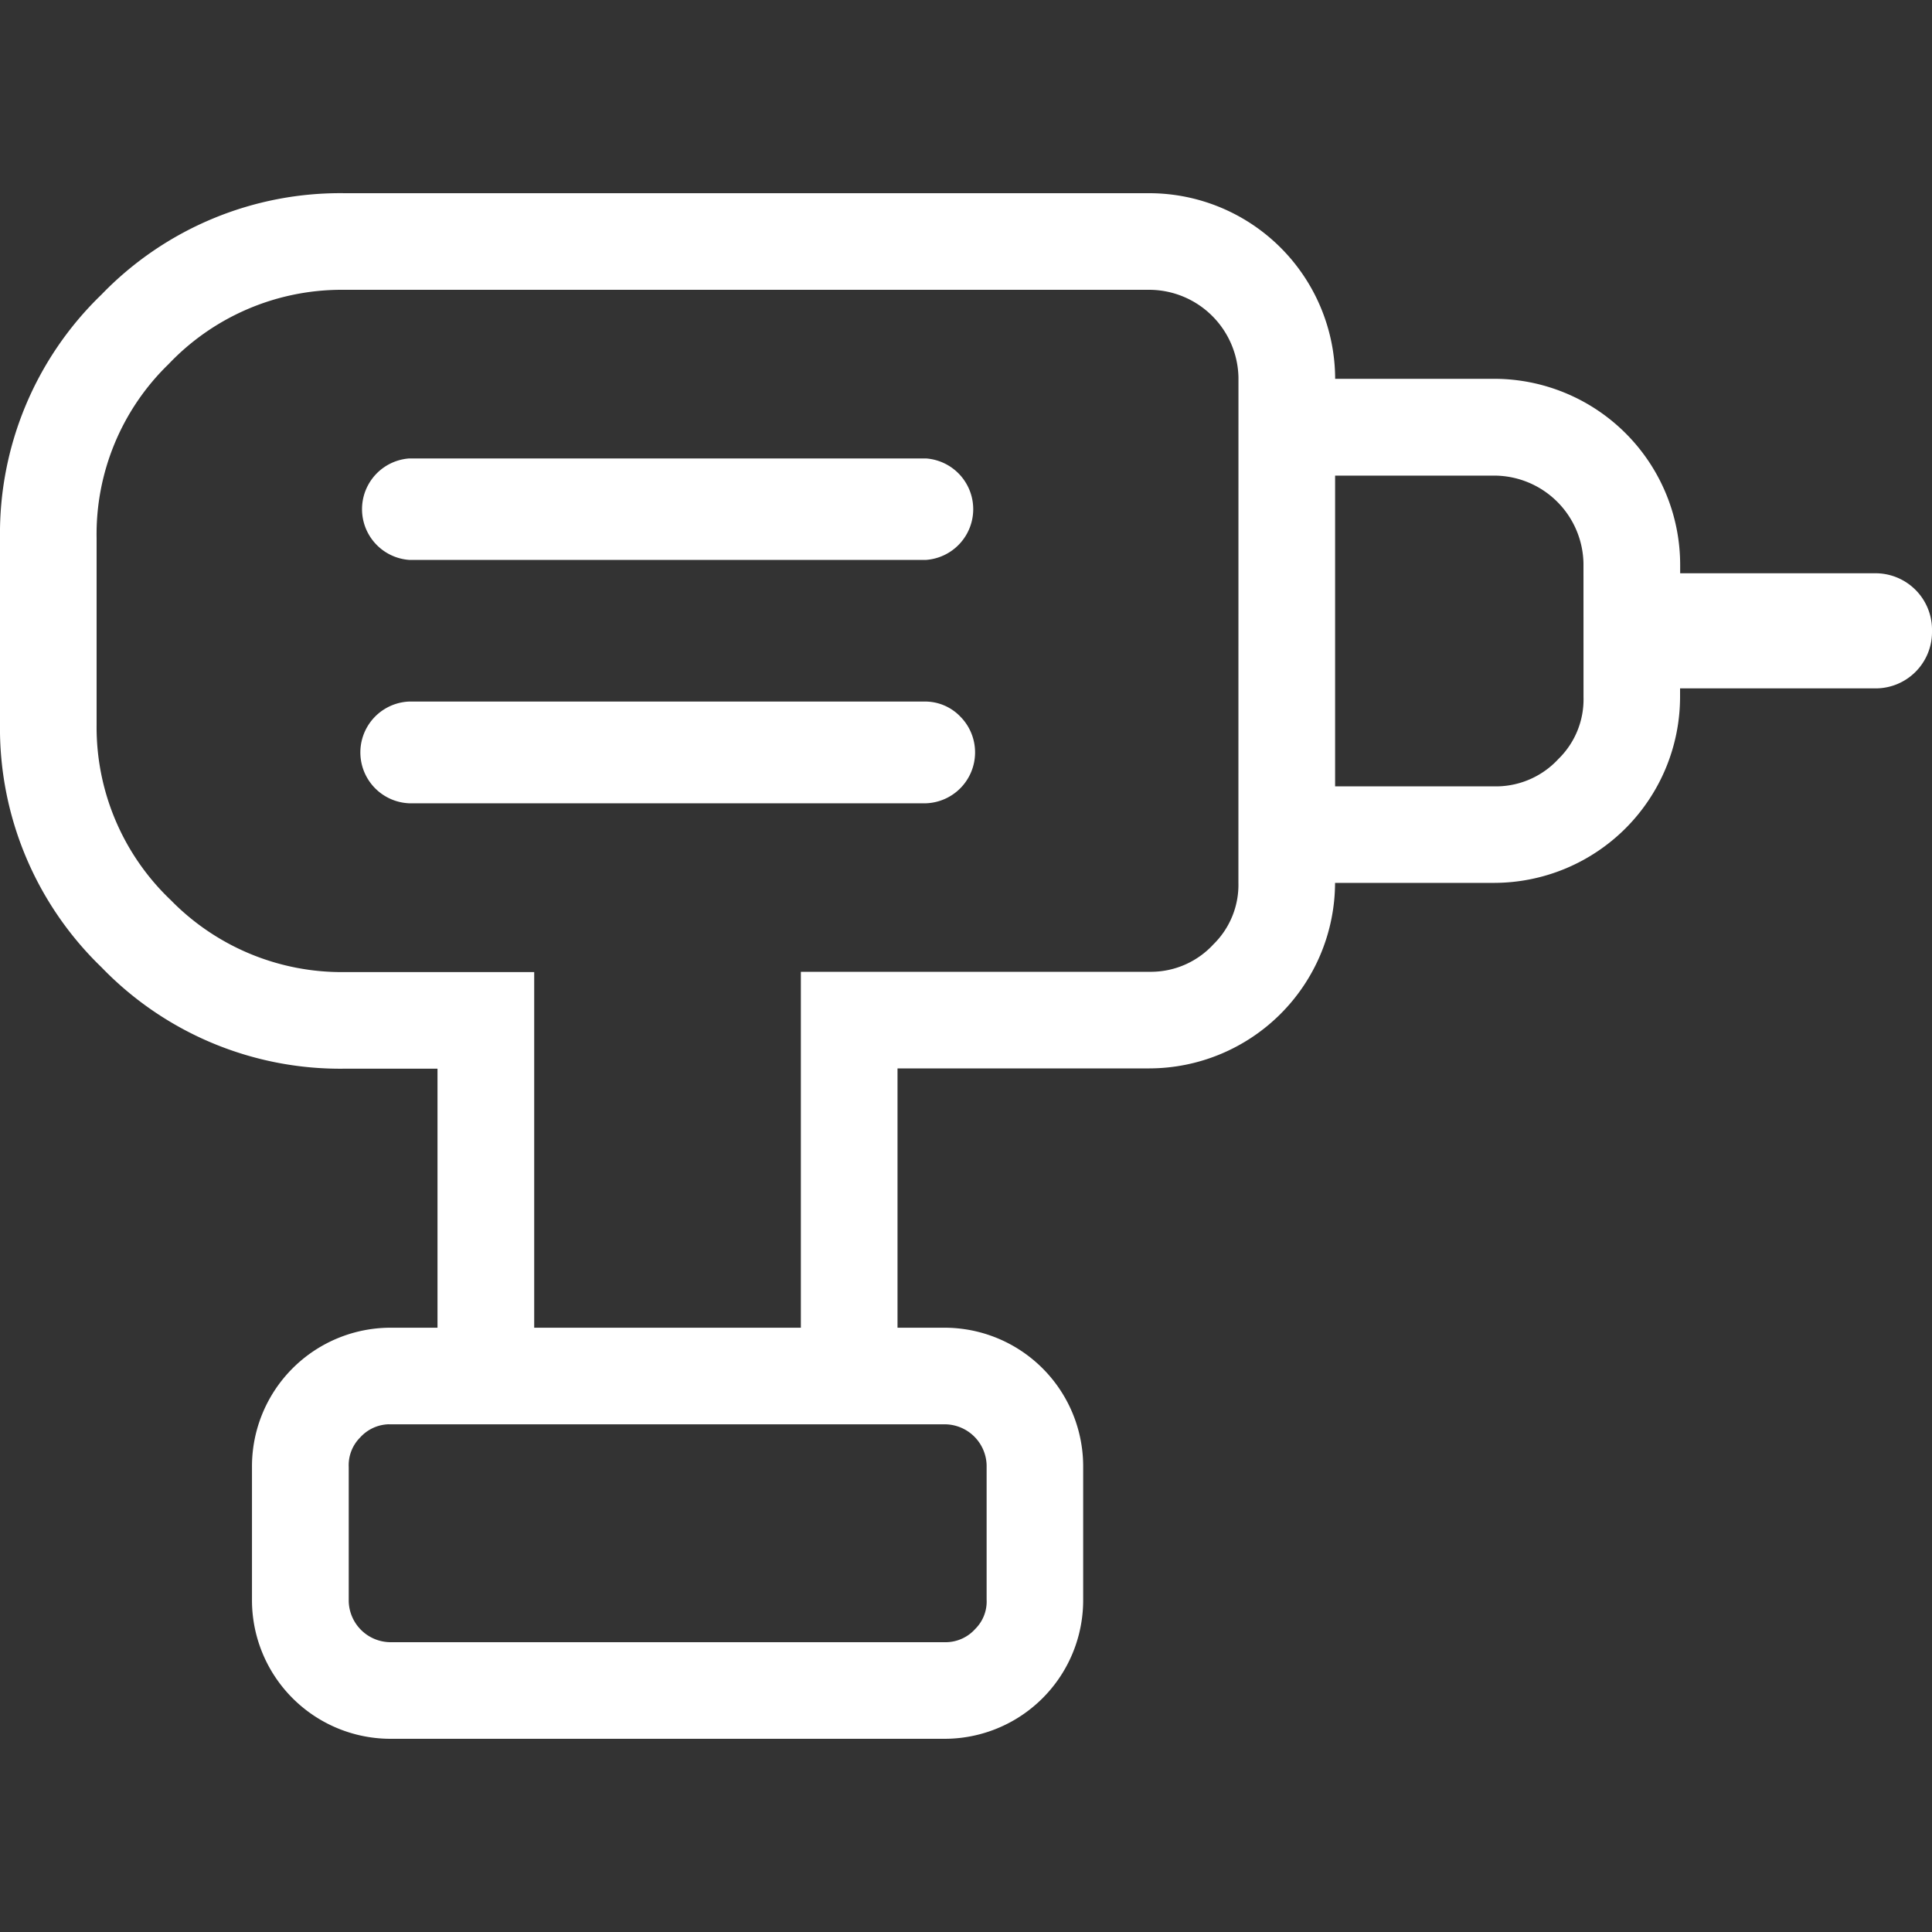 <svg xmlns="http://www.w3.org/2000/svg" xmlns:xlink="http://www.w3.org/1999/xlink" width="40" height="40" viewBox="0 0 40 40">
  <rect x="0" y="0" width="40" height="40" fill="#333333" stroke="none"/>
  <defs>
    <clipPath id="clip-path">
      <rect id="長方形_33" data-name="長方形 33" width="40" height="40" transform="translate(535 953)" fill="none" stroke="#707070" stroke-width="1"/>
    </clipPath>
  </defs>
  <g id="icon05" transform="translate(-535 -953)" clip-path="url(#clip-path)">
    <path id="パス_41" data-name="パス 41" d="M19.9,166.854a1.054,1.054,0,0,1-.723,1.777H8.469a1.054,1.054,0,0,1,0-2.106H19.176a1.01,1.01,0,0,1,.723.329m-.723-5.362H8.469a1.053,1.053,0,0,0,0,2.1H19.176a1.053,1.053,0,0,0,0-2.1M40,165.064a1.167,1.167,0,0,1-1.19,1.188H34.784v.184a3.855,3.855,0,0,1-3.843,3.843h-3.3v0A3.853,3.853,0,0,1,23.8,174.12H18.582v5.369h.962a2.871,2.871,0,0,1,2.882,2.882v2.746A2.87,2.87,0,0,1,19.543,188H8.1a2.87,2.87,0,0,1-2.883-2.882v-2.746A2.871,2.871,0,0,1,8.1,179.489h.958v-5.363H7.142a6.868,6.868,0,0,1-5.041-2.1A6.876,6.876,0,0,1,0,166.986v-3.845A6.875,6.875,0,0,1,2.1,158.1,6.868,6.868,0,0,1,7.142,156H23.8a3.853,3.853,0,0,1,3.843,3.843v0h3.3a3.853,3.853,0,0,1,3.843,3.843v.183H38.81A1.17,1.17,0,0,1,40,165.064M8.055,181.488a.828.828,0,0,0-.6.275.811.811,0,0,0-.235.609v2.78A.87.87,0,0,0,8.1,186H19.592a.824.824,0,0,0,.6-.275.8.8,0,0,0,.235-.608v-2.781a.87.87,0,0,0-.881-.847H8.055m17.586-21.674A1.852,1.852,0,0,0,23.8,158H7.046a4.942,4.942,0,0,0-3.556,1.539A4.906,4.906,0,0,0,2,163.141v3.872a4.939,4.939,0,0,0,1.538,3.625,4.951,4.951,0,0,0,3.6,1.488h3.922v7.363h5.521V172.12h7.269a1.76,1.76,0,0,0,1.272-.568,1.725,1.725,0,0,0,.518-1.277Zm7.143,3.846a1.852,1.852,0,0,0-1.842-1.814h-3.3v6.434h3.353a1.76,1.76,0,0,0,1.271-.568,1.723,1.723,0,0,0,.519-1.277Z" transform="translate(535 801)" fill="#fff"/>
  </g>
</svg>
